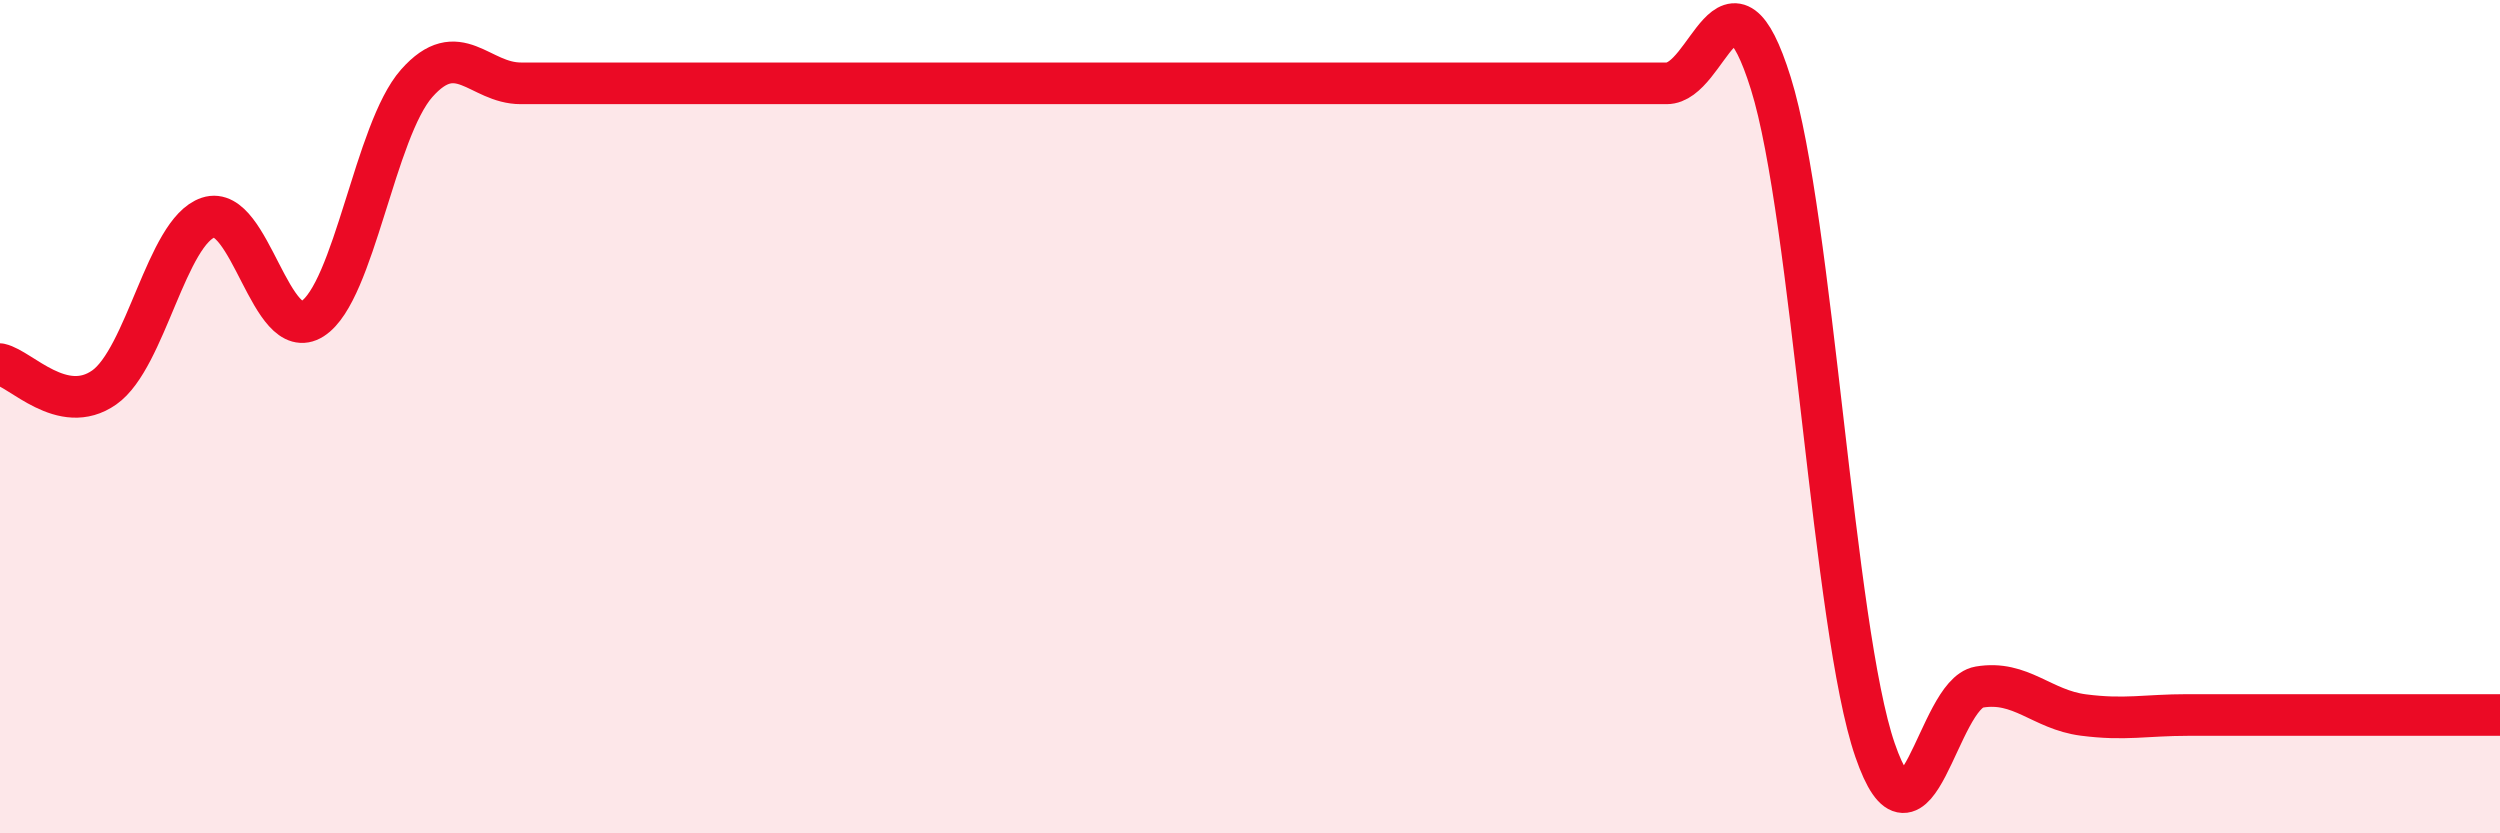
    <svg width="60" height="20" viewBox="0 0 60 20" xmlns="http://www.w3.org/2000/svg">
      <path
        d="M 0,8.74 C 0.5,8.85 1.5,10 2.5,9.3 C 3.5,8.6 4,5.55 5,5.22 C 6,4.89 6.5,8.29 7.5,7.65 C 8.5,7.01 9,3.13 10,2 C 11,0.87 11.5,2 12.5,2 C 13.5,2 14,2 15,2 C 16,2 16.5,2 17.5,2 C 18.5,2 19,2 20,2 C 21,2 21.5,2 22.5,2 C 23.5,2 24,2 25,2 C 26,2 26.5,2 27.5,2 C 28.5,2 29,2 30,2 C 31,2 31.5,2 32.5,2 C 33.5,2 34,2 35,2 C 36,2 36.5,2 37.5,2 C 38.5,2 39,2 40,2 C 41,2 41.5,-1.2 42.5,2 C 43.5,5.2 44,15.1 45,18 C 46,20.9 46.5,16.66 47.5,16.49 C 48.5,16.32 49,17.03 50,17.16 C 51,17.29 51.5,17.16 52.5,17.16 C 53.5,17.16 54,17.16 55,17.16 C 56,17.16 56.5,17.16 57.5,17.16 C 58.5,17.16 59.5,17.16 60,17.16L60 20L0 20Z"
        fill="#EB0A25"
        opacity="0.1"
        stroke-linecap="round"
        stroke-linejoin="round"
      />
      <path
        d="M 0,8.74 C 0.5,8.85 1.5,10 2.5,9.3 C 3.5,8.6 4,5.55 5,5.22 C 6,4.89 6.5,8.29 7.5,7.65 C 8.5,7.01 9,3.13 10,2 C 11,0.87 11.5,2 12.5,2 C 13.5,2 14,2 15,2 C 16,2 16.5,2 17.5,2 C 18.5,2 19,2 20,2 C 21,2 21.5,2 22.5,2 C 23.5,2 24,2 25,2 C 26,2 26.5,2 27.5,2 C 28.5,2 29,2 30,2 C 31,2 31.5,2 32.5,2 C 33.5,2 34,2 35,2 C 36,2 36.5,2 37.5,2 C 38.5,2 39,2 40,2 C 41,2 41.5,-1.2 42.5,2 C 43.5,5.2 44,15.1 45,18 C 46,20.9 46.5,16.66 47.5,16.49 C 48.5,16.32 49,17.03 50,17.16 C 51,17.29 51.5,17.16 52.5,17.16 C 53.5,17.16 54,17.16 55,17.16 C 56,17.16 56.5,17.16 57.5,17.16 C 58.5,17.16 59.5,17.16 60,17.16"
        stroke="#EB0A25"
        stroke-width="1"
        fill="none"
        stroke-linecap="round"
        stroke-linejoin="round"
      />
    </svg>
  
